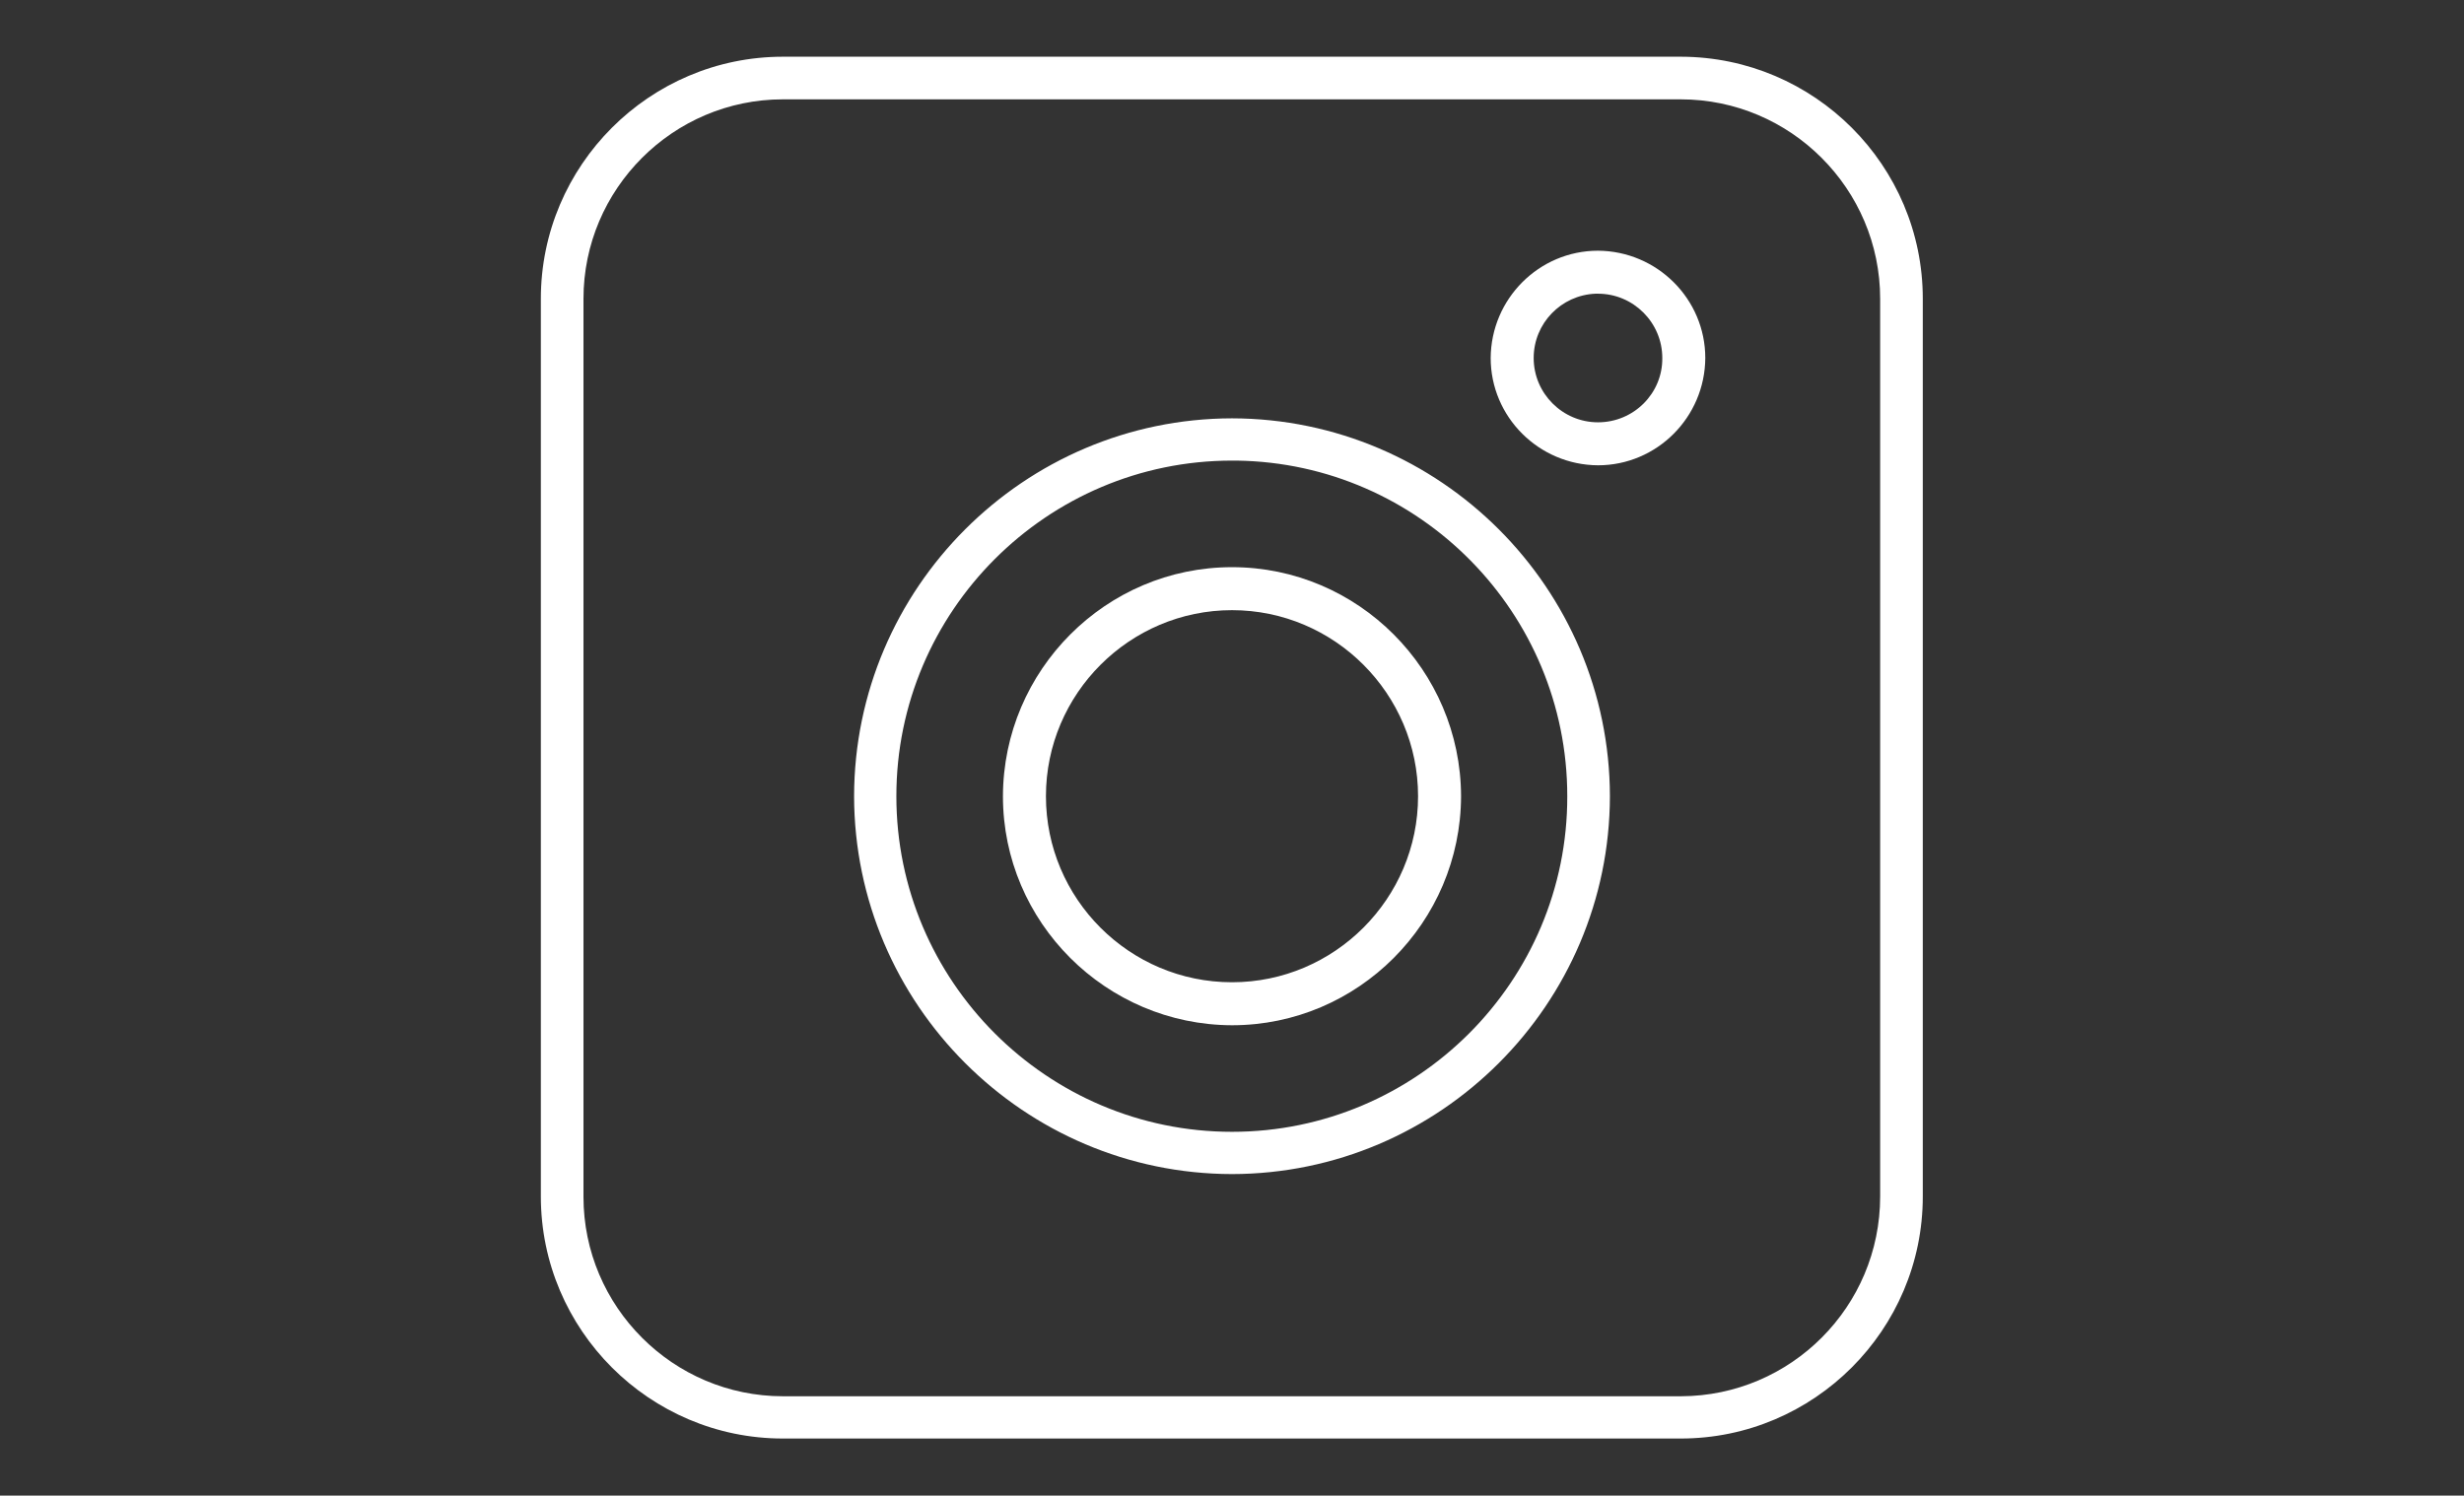 <svg xmlns="http://www.w3.org/2000/svg" xmlns:xlink="http://www.w3.org/1999/xlink" id="Layer_1" x="0px" y="0px" viewBox="0 0 682 414" style="enable-background:new 0 0 682 414;" xml:space="preserve"><rect x="0" y="0" width="682" height="414" fill="#333333" stroke="none"/><style type="text/css">	.st0{fill:#FFFFFF;}</style><g>	<path class="st0" d="M465.3,15.7H216.7c-36.9,0-67,30.1-67,67v248.5c0,36.9,30.1,67,67,67h248.5c36.9,0,67-30.1,67-67V82.7  C532.2,45.8,502.2,15.8,465.3,15.7z M465.3,386.5H216.7c-30.4,0-55.2-24.8-55.2-55.2V82.7c0-30.4,24.8-55.2,55.2-55.2l248.5,0  c30.4,0,55.2,24.8,55.2,55.2v248.5C520.4,361.7,495.7,386.4,465.3,386.5z"></path>	<path class="st0" d="M341,115.8c-57.6,0.1-104.5,47-104.6,104.6c0.1,57.6,47,104.5,104.6,104.6h0c57.6-0.1,104.5-47,104.6-104.6  C445.5,162.8,398.6,115.9,341,115.8z M341,313.3c-51.2,0-92.9-41.7-92.9-92.9s41.7-92.9,92.9-92.9l1.3,0  c50.6,0.7,91.5,42.1,91.5,92.9C433.9,271.6,392.2,313.3,341,313.3z"></path>	<path class="st0" d="M341,157c-34.9,0-63.3,28.5-63.4,63.4c0,34.9,28.5,63.3,63.4,63.4h0c34.9,0,63.3-28.5,63.4-63.4  C404.3,185.5,375.9,157,341,157z M341,271.9c-28.4,0-51.5-23.1-51.5-51.5c0-28.4,23.2-51.5,51.5-51.5c28.4,0,51.5,23.2,51.5,51.5  C392.5,248.7,369.4,271.9,341,271.9z"></path>	<path class="st0" d="M442.3,69.4c-16.3,0-29.6,13.3-29.7,29.7c0,16.3,13.3,29.6,29.7,29.7h0c16.3,0,29.6-13.3,29.7-29.7  C472,82.8,458.7,69.5,442.3,69.4z M442.3,116.9c-9.8,0-17.8-8-17.8-17.8c0-9.6,7.6-17.4,17.1-17.8l0.7,0c9.8,0,17.8,8,17.8,17.8  C460.2,108.9,452.2,116.9,442.3,116.9z"></path></g></svg>